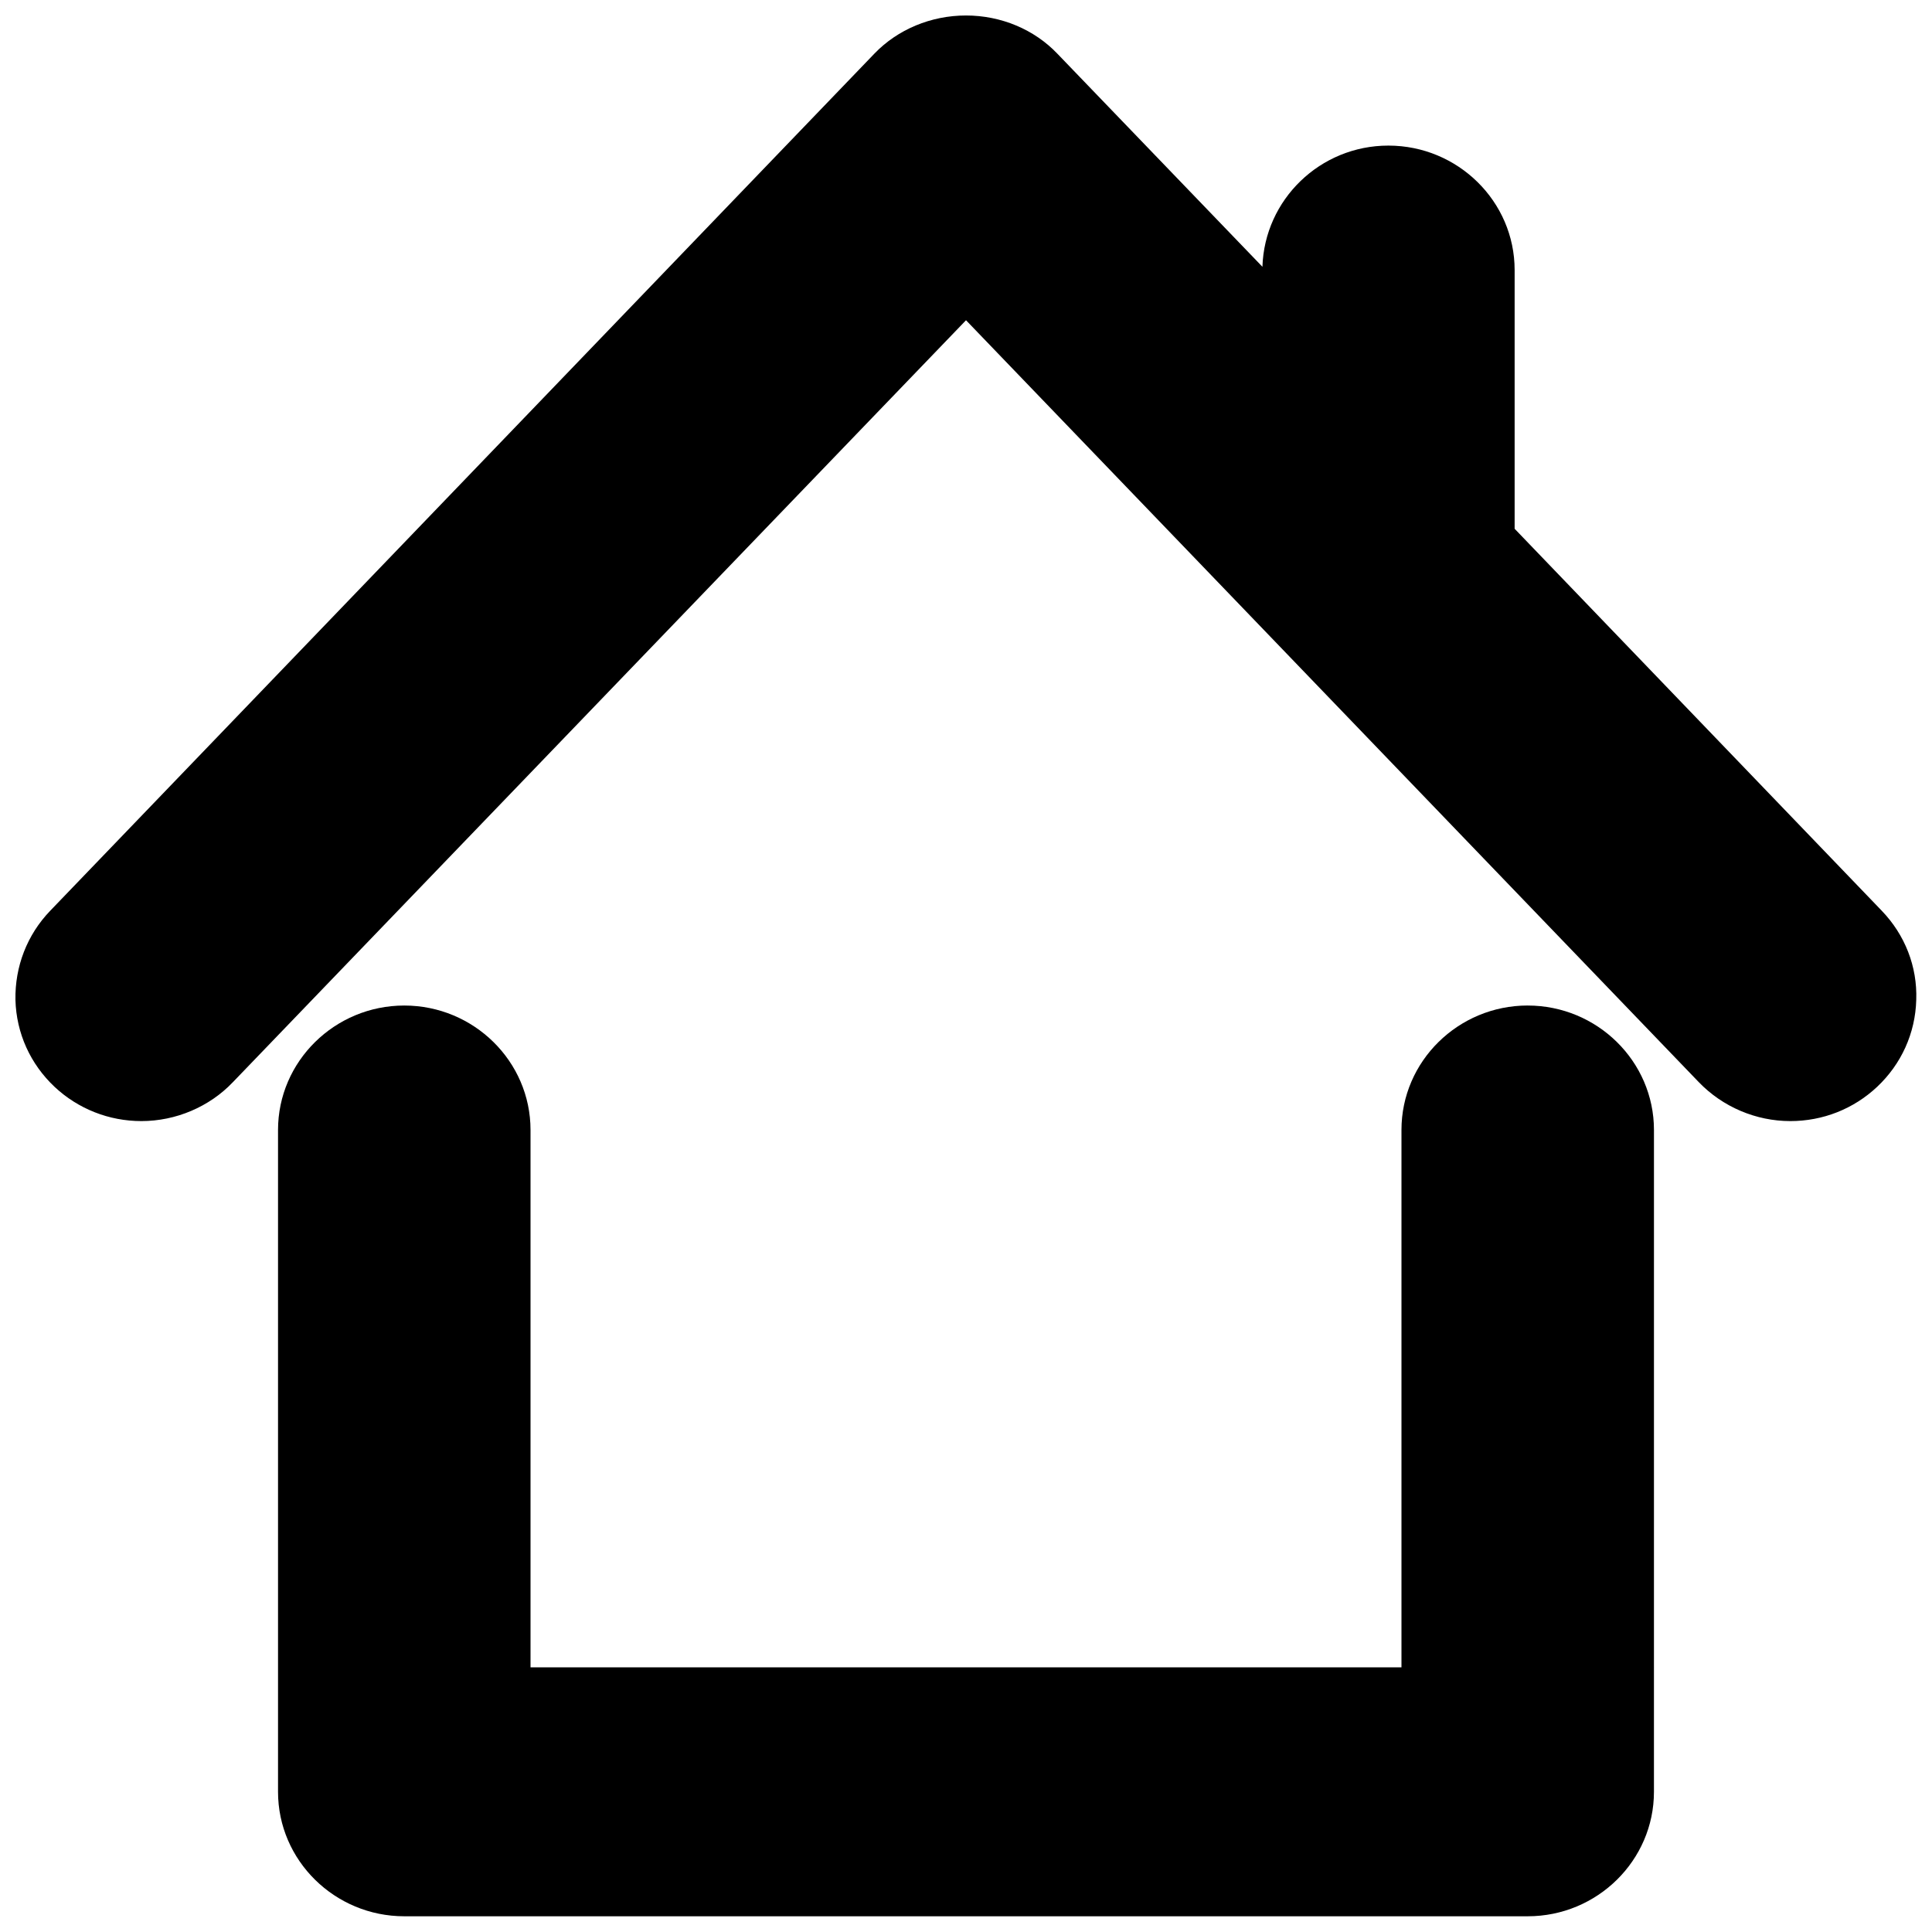 <?xml version="1.0" encoding="UTF-8"?>
<!-- Uploaded to: SVG Repo, www.svgrepo.com, Generator: SVG Repo Mixer Tools -->
<svg width="800px" height="800px" version="1.1" viewBox="144 144 512 512" xmlns="http://www.w3.org/2000/svg">
 <defs>
  <clipPath id="b">
   <path d="m217 410h366v241.9h-366z"/>
  </clipPath>
  <clipPath id="a">
   <path d="m148.09 148.09h503.81v293.91h-503.81z"/>
  </clipPath>
 </defs>
 <g>
  <g clip-path="url(#b)">
   <path d="m548.86 410.47c-18.422 0-33.457 14.801-33.457 32.984v142.41l-230.81-0.004v-142.4c0-18.184-15.035-32.984-33.457-32.984s-33.457 14.801-33.457 32.984v175.39c0 18.184 15.035 32.984 33.457 32.984h297.72c18.422 0 33.457-14.801 33.457-32.984l0.004-175.39c0-18.184-15.039-32.984-33.457-32.984z"/>
  </g>
  <g clip-path="url(#a)">
   <path d="m642.69 385.36-97.297-101.23v-68.562c0-18.184-15.035-32.984-33.457-32.984-18.105 0-32.828 14.328-33.379 32.117l-54.316-56.441c-6.137-6.457-14.953-10.156-24.242-10.156s-18.105 3.699-24.246 10.078l-218.45 227.18c-6.141 6.375-9.367 14.801-9.211 23.617 0.234 8.816 3.938 17.004 10.391 23.066 6.219 5.824 14.406 9.055 22.984 9.055 9.133 0 18.027-3.777 24.246-10.312l194.29-201.92 194.2 201.92c6.297 6.535 15.113 10.312 24.246 10.312 8.66 0 16.766-3.227 22.984-9.055 6.453-6.062 10.156-14.25 10.391-23.066 0.316-8.812-2.992-17.234-9.133-23.613z"/>
  </g>
 </g>
</svg>